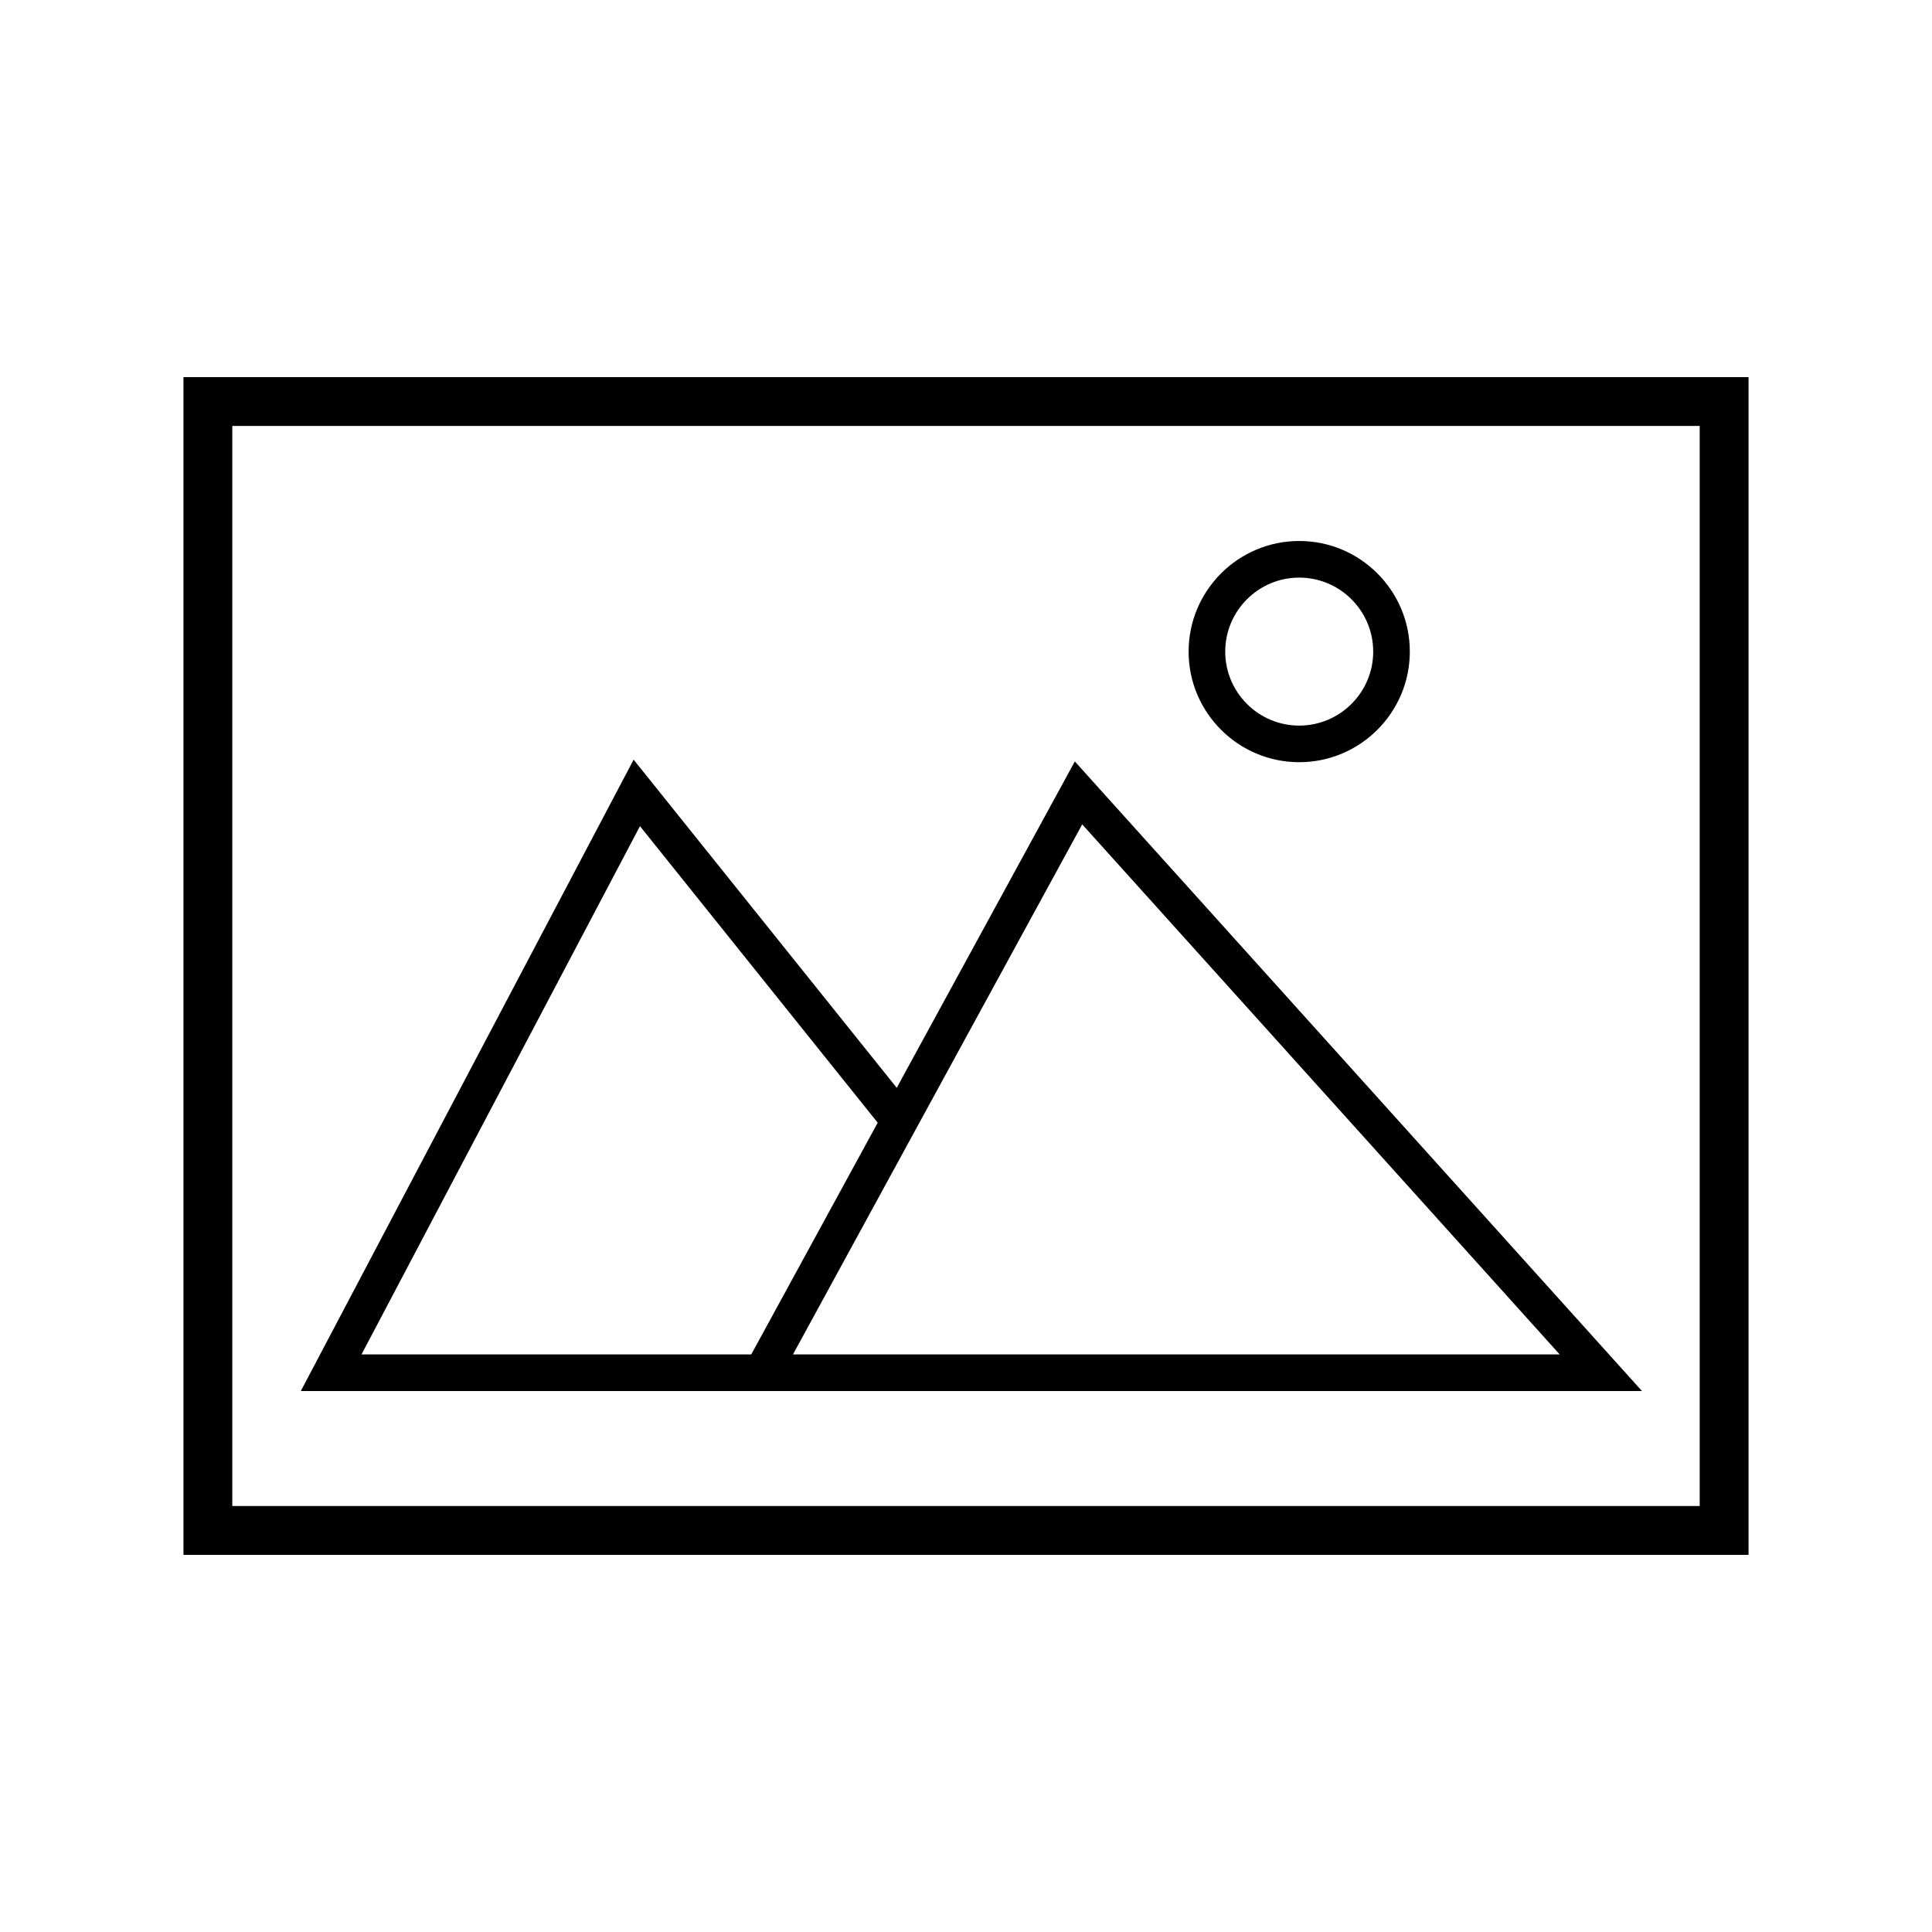 <?xml version="1.0" encoding="UTF-8"?>
<!-- The Best Svg Icon site in the world: iconSvg.co, Visit us! https://iconsvg.co -->
<svg fill="#000000" width="800px" height="800px" version="1.1" viewBox="144 144 512 512" xmlns="http://www.w3.org/2000/svg">
 <g>
  <path d="m348.86 512.64h230.28l-150.3-166.85-47.195 86.492-69.727-86.965-88.199 167.32zm81.938-150.17 126.53 140.46h-203.18l3.461-6.34 30.605-56.098zm-190.99 140.46 73.793-139.99 63 78.59-33.508 61.402z"/>
  <path d="m488.3 345.99c16.168 0 29.316-13.148 29.316-29.312 0-16.164-13.148-29.312-29.316-29.312-16.156 0-29.305 13.148-29.305 29.312-0.004 16.164 13.148 29.312 29.305 29.312zm0-48.918c10.812 0 19.613 8.797 19.613 19.609s-8.797 19.609-19.613 19.609c-10.809 0-19.602-8.797-19.602-19.609 0.004-10.816 8.801-19.609 19.602-19.609z"/>
  <path d="m192.62 243.94v312.12h414.76v-312.12zm401.82 299.17h-388.88v-286.23h388.88z"/>
 </g>
</svg>